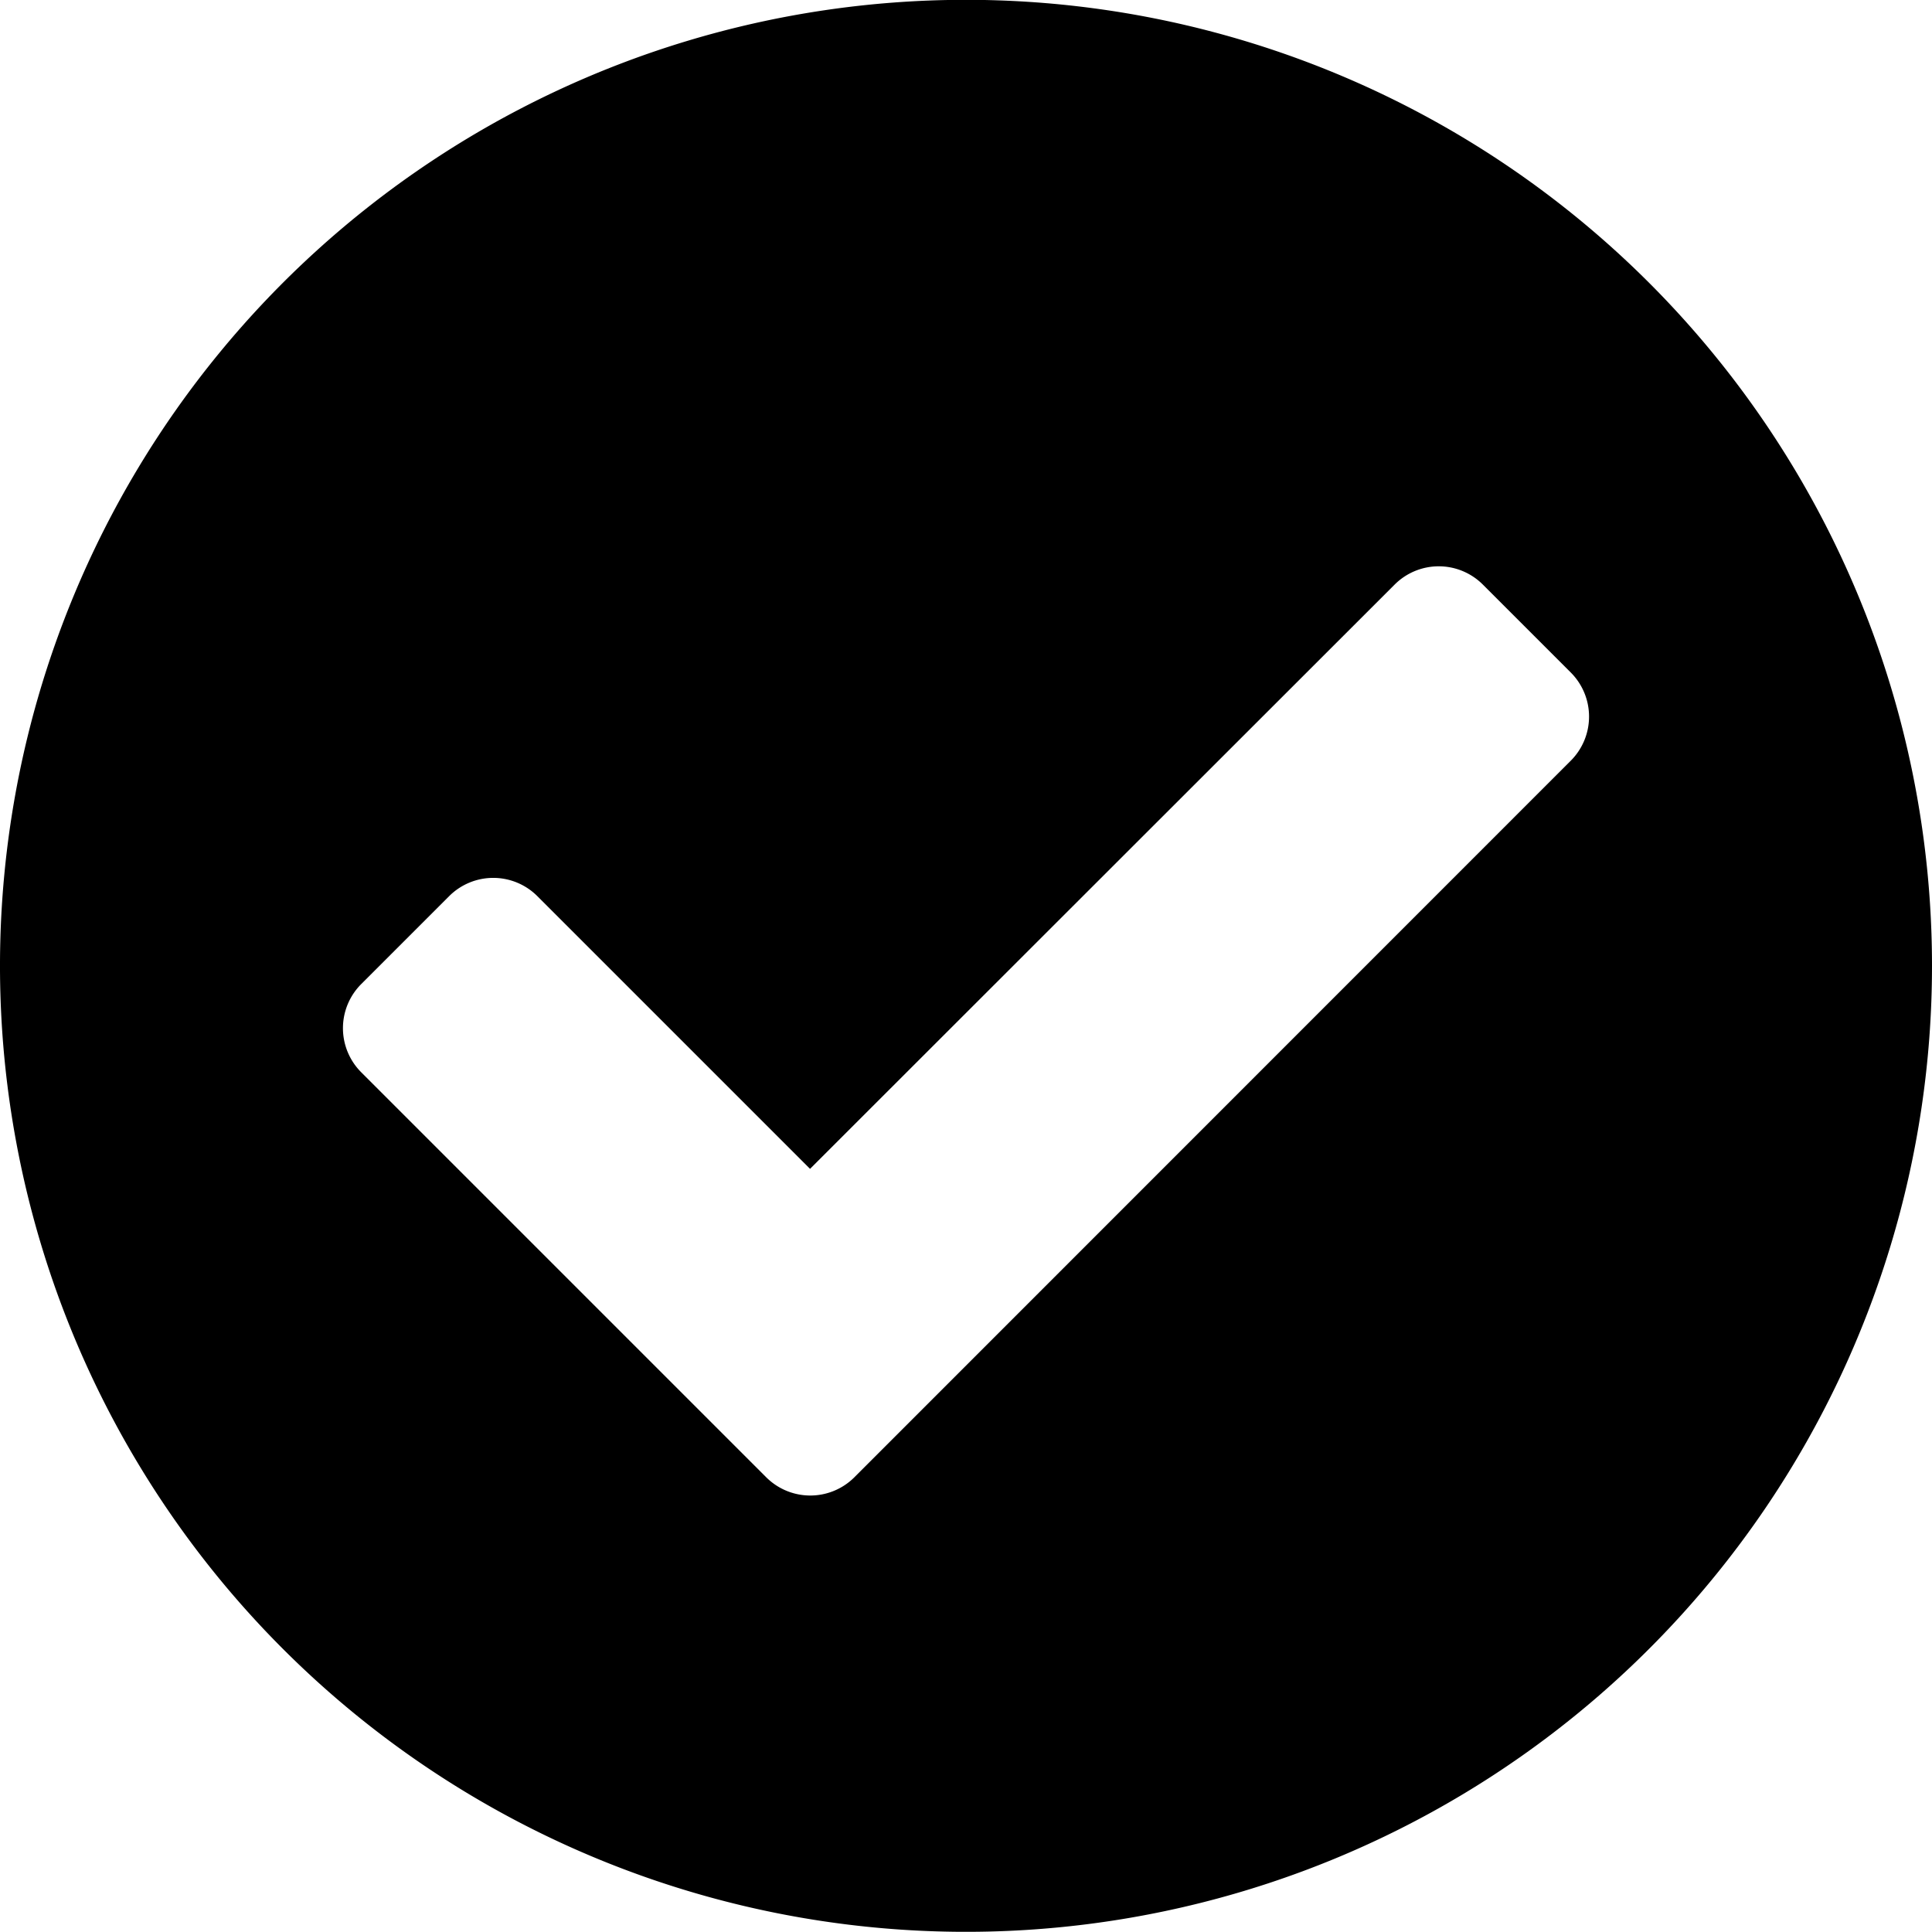 <svg xmlns="http://www.w3.org/2000/svg" width="11.496" height="11.496" viewBox="0 0 11.496 11.496">
  <path id="Icon_awesome-check-circle" data-name="Icon awesome-check-circle" d="M12.059,6.311A5.748,5.748,0,1,1,6.311.562,5.748,5.748,0,0,1,12.059,6.311ZM5.646,9.354,9.91,5.089a.371.371,0,0,0,0-.524l-.524-.524a.371.371,0,0,0-.524,0L5.383,7.518,3.76,5.895a.371.371,0,0,0-.524,0l-.524.524a.371.371,0,0,0,0,.524l2.41,2.41A.371.371,0,0,0,5.646,9.354Z" transform="translate(-0.563 -0.563)"/>
</svg>

